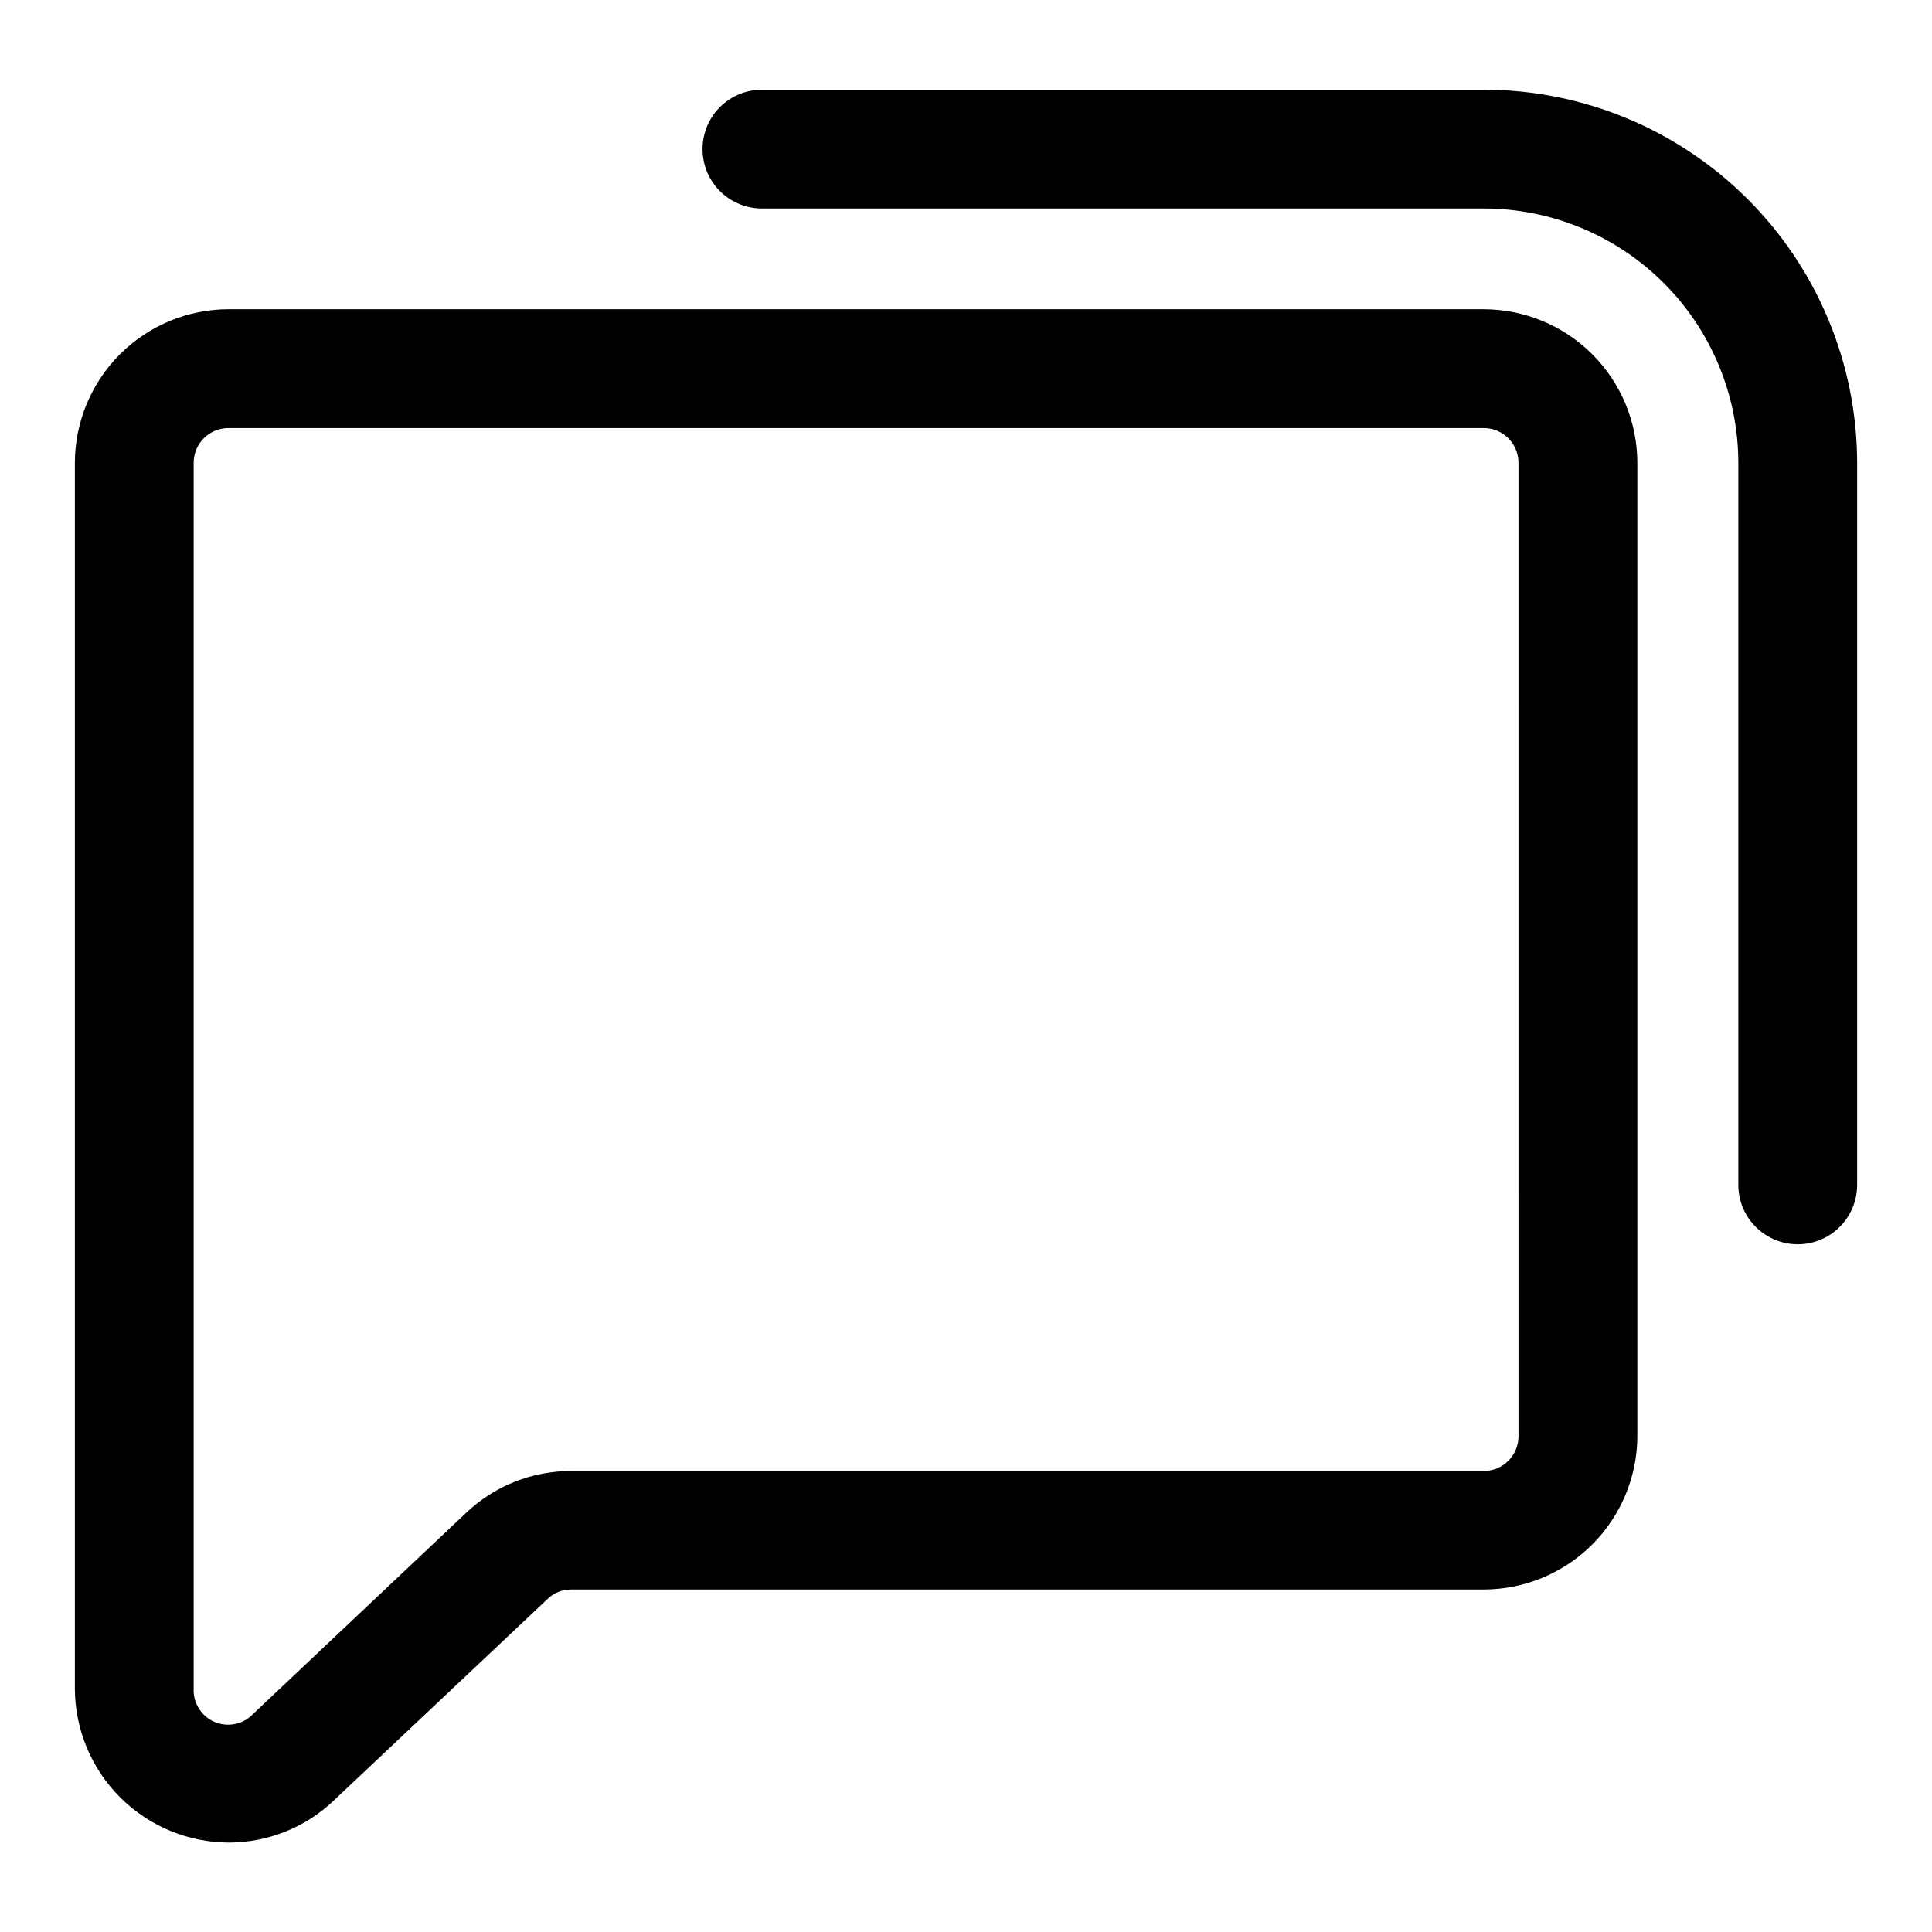 <?xml version="1.0" encoding="UTF-8"?>
<!-- Uploaded to: SVG Find, www.svgrepo.com, Generator: SVG Find Mixer Tools -->
<svg fill="#000000" width="800px" height="800px" version="1.1" viewBox="144 144 512 512" xmlns="http://www.w3.org/2000/svg">
 <g>
  <path d="m537.21 167.77h-191.29c-5.625 0-10.824 3-13.637 7.871-2.812 4.871-2.812 10.875 0 15.746s8.012 7.871 13.637 7.871h191.29c17.879 0 35.027 7.098 47.676 19.73 12.652 12.637 19.766 29.777 19.789 47.652v191.37c0 5.625 3 10.82 7.871 13.633 4.871 2.812 10.871 2.812 15.746 0 4.871-2.812 7.871-8.008 7.871-13.633v-191.37c-0.043-26.223-10.484-51.359-29.035-69.895s-43.695-28.957-69.918-28.977z"/>
  <path d="m537.21 225.95h-332.67c-10.785 0.02-21.125 4.312-28.754 11.941s-11.922 17.969-11.945 28.754v324.88c0.043 10.832 4.375 21.203 12.047 28.844 7.672 7.644 18.059 11.934 28.891 11.934 10.324-0.047 20.242-4.047 27.707-11.176l56.602-53.371v-0.004c1.688-1.629 3.949-2.535 6.297-2.519h241.83c10.789-0.02 21.129-4.312 28.758-11.941 7.625-7.629 11.922-17.969 11.941-28.754v-257.89c-0.02-10.785-4.316-21.125-11.941-28.754-7.629-7.629-17.969-11.922-28.758-11.941zm9.211 298.59c0.02 2.457-0.941 4.816-2.668 6.562-1.73 1.746-4.086 2.727-6.543 2.727h-241.83c-10.367-0.016-20.348 3.957-27.867 11.098l-56.441 53.293c-2.625 2.766-6.688 3.606-10.195 2.117-3.504-1.492-5.719-5-5.551-8.809v-324.88c0-5.086 4.125-9.207 9.211-9.207h332.67c5.086 0 9.211 4.121 9.211 9.207z"/>
 </g>
</svg>